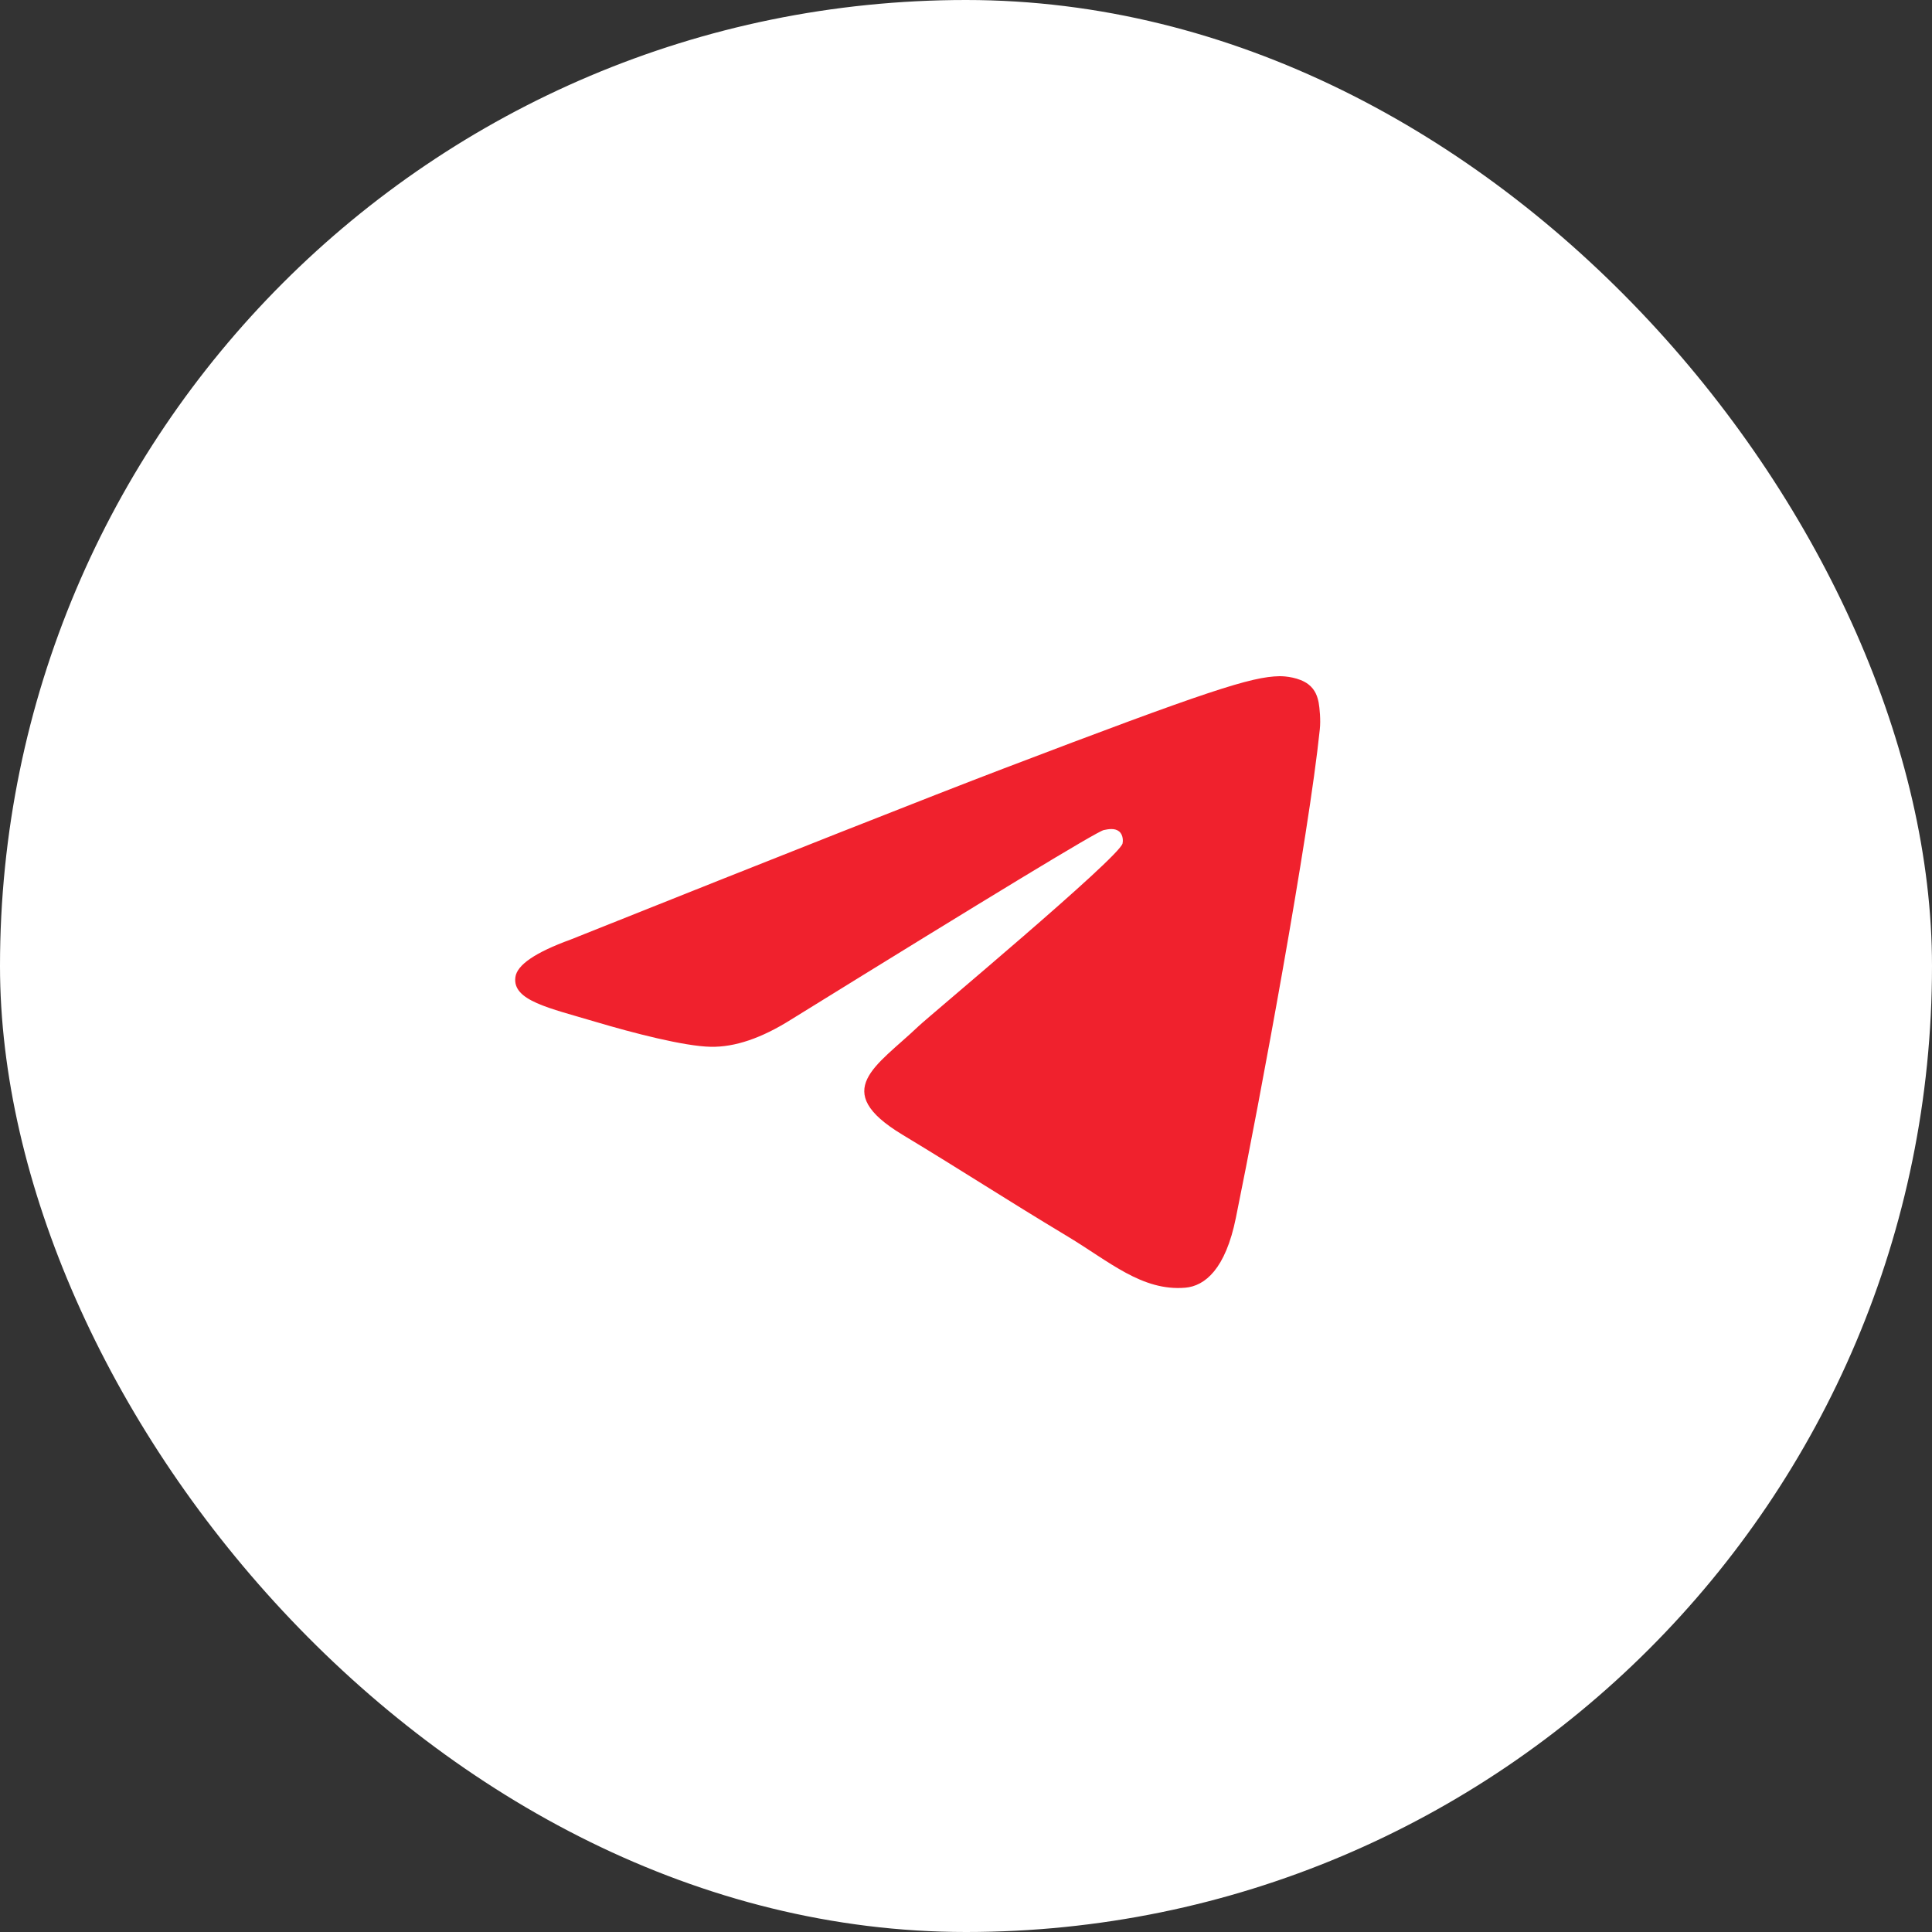 <?xml version="1.0" encoding="UTF-8"?> <svg xmlns="http://www.w3.org/2000/svg" width="60" height="60" viewBox="0 0 60 60" fill="none"><rect x="0" y="0" width="60" height="60" fill="#333333" stroke="none"/><rect width="60" height="60" rx="30" fill="white"></rect><path d="M17.718 29.18C24.43 26.498 28.905 24.731 31.143 23.877C37.538 21.438 38.866 21.015 39.733 21C39.923 20.997 40.348 21.041 40.625 21.246C40.855 21.419 40.919 21.653 40.952 21.818C40.981 21.982 41.02 22.356 40.988 22.649C40.643 25.987 39.143 34.087 38.38 37.826C38.06 39.408 37.423 39.939 36.808 39.991C35.47 40.103 34.456 39.181 33.161 38.402C31.136 37.184 29.992 36.426 28.024 35.238C25.751 33.864 27.226 33.109 28.52 31.875C28.858 31.552 34.751 26.639 34.862 26.194C34.876 26.138 34.891 25.93 34.754 25.82C34.621 25.711 34.423 25.748 34.279 25.778C34.074 25.82 30.84 27.782 24.567 31.664C23.65 32.242 22.819 32.524 22.071 32.509C21.251 32.493 19.668 32.083 18.492 31.733C17.053 31.303 15.905 31.076 16.006 30.346C16.056 29.966 16.628 29.577 17.718 29.18Z" fill="#F0212D"></path></svg> 